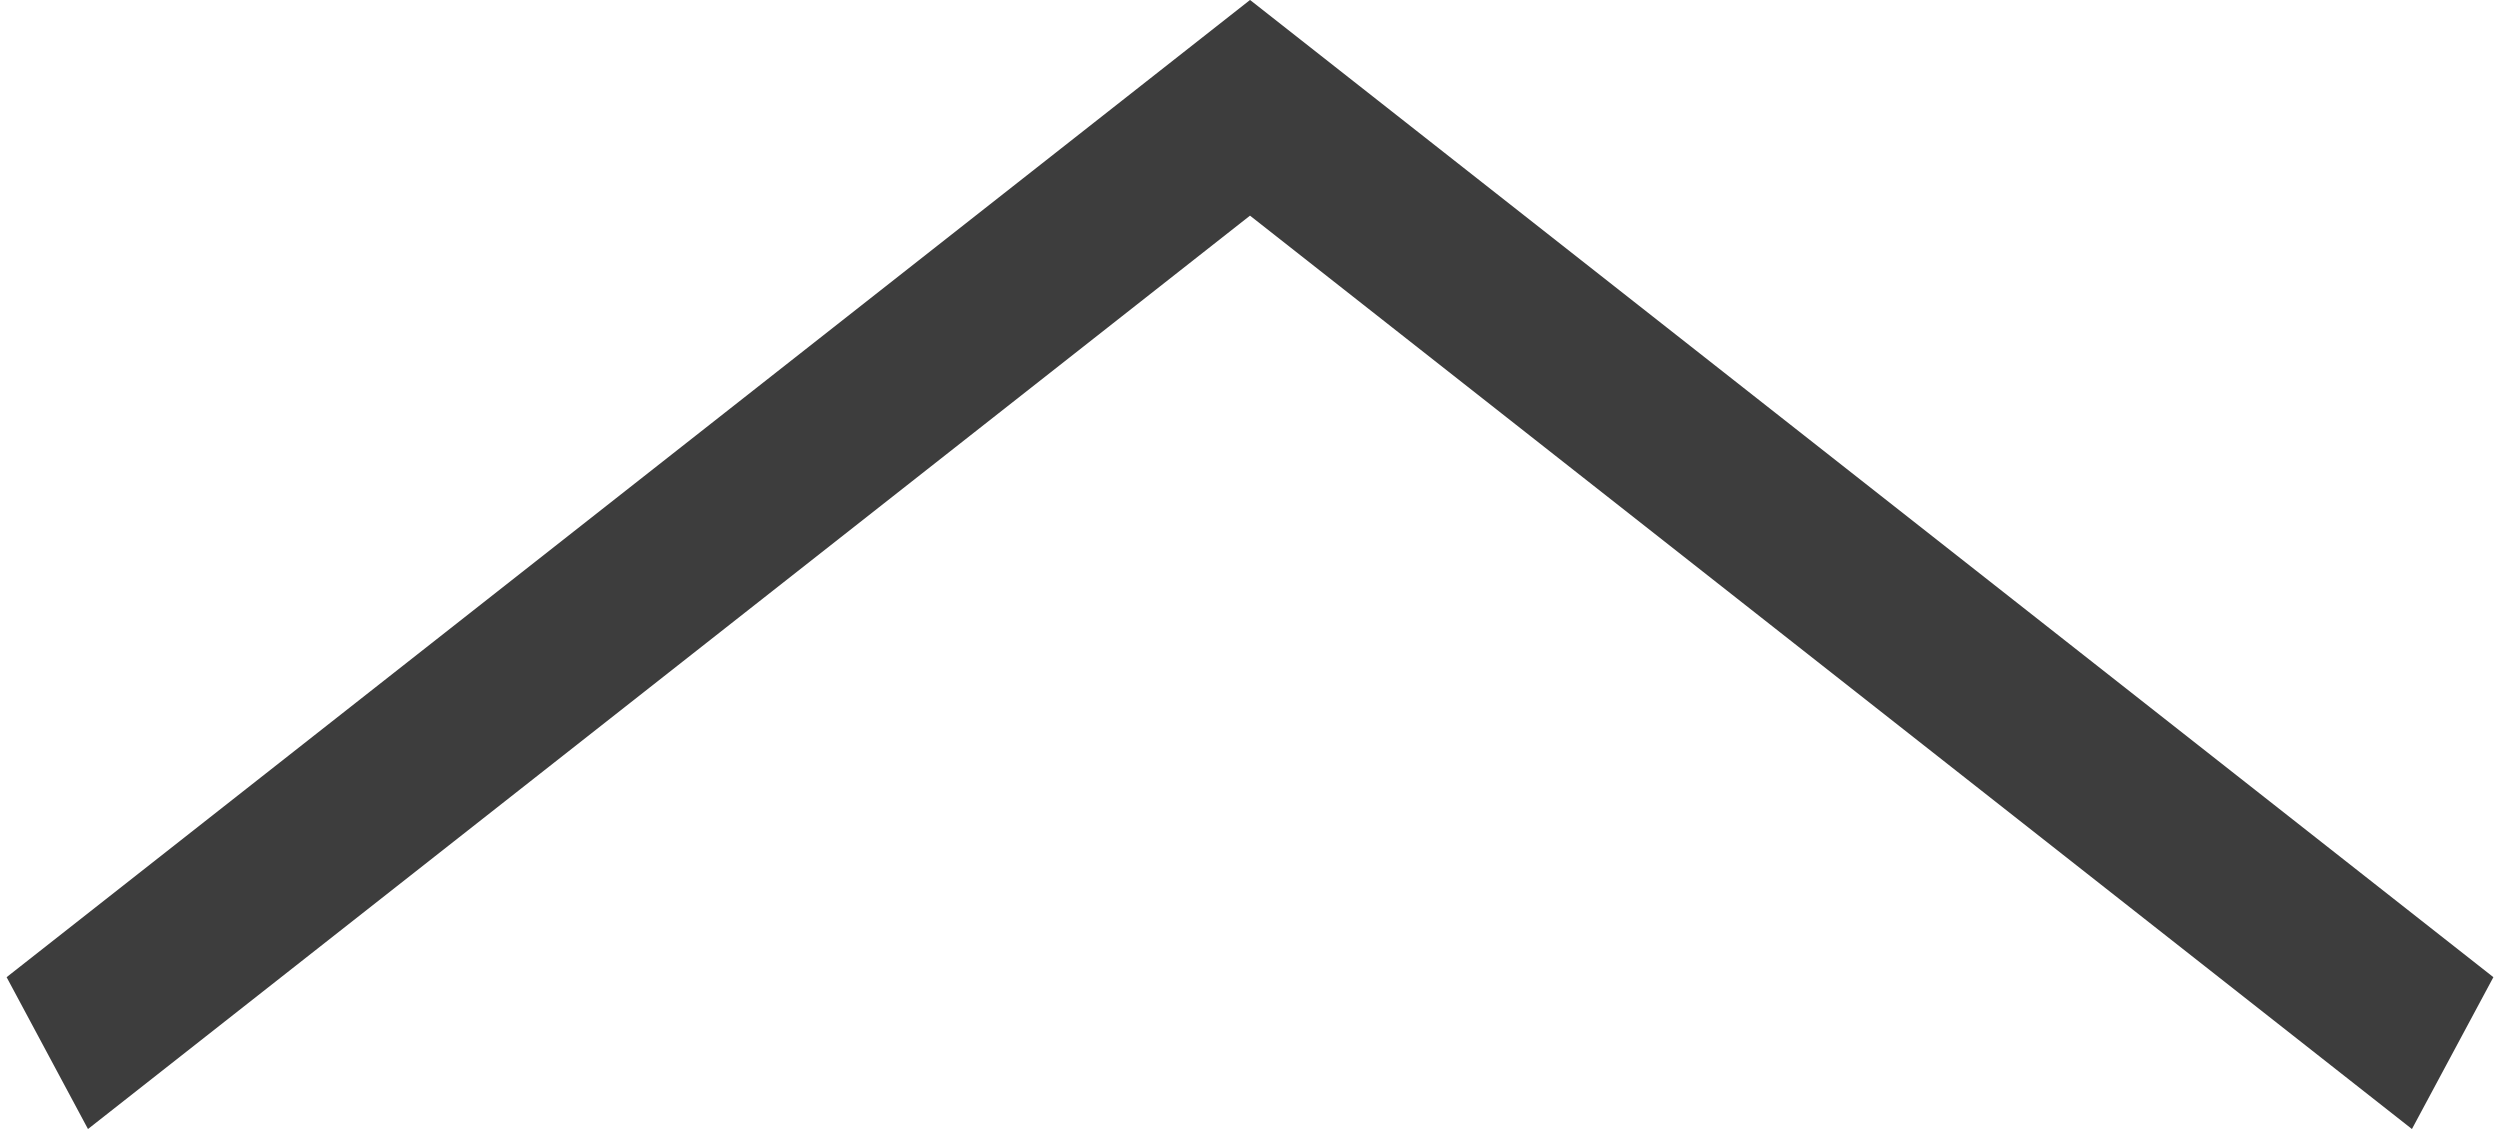 <?xml version="1.0" encoding="utf-8"?>
<!DOCTYPE svg PUBLIC "-//W3C//DTD SVG 1.1//EN" "http://www.w3.org/Graphics/SVG/1.1/DTD/svg11.dtd">
<svg version="1.1" id="Layer_1" xmlns="http://www.w3.org/2000/svg" xmlns:xlink="http://www.w3.org/1999/xlink" x="0px" y="0px"
	 width="31px" height="14px" viewBox="0 0 31 14" enable-background="new 0 0 31 14" xml:space="preserve">
<polygon fill="#3D3D3D" points="30.918,12.117 15.501,0 15.5,0.001 15.5,0 0.082,12.117 1.091,14 15.5,2.674 29.908,14 "/>
</svg>
